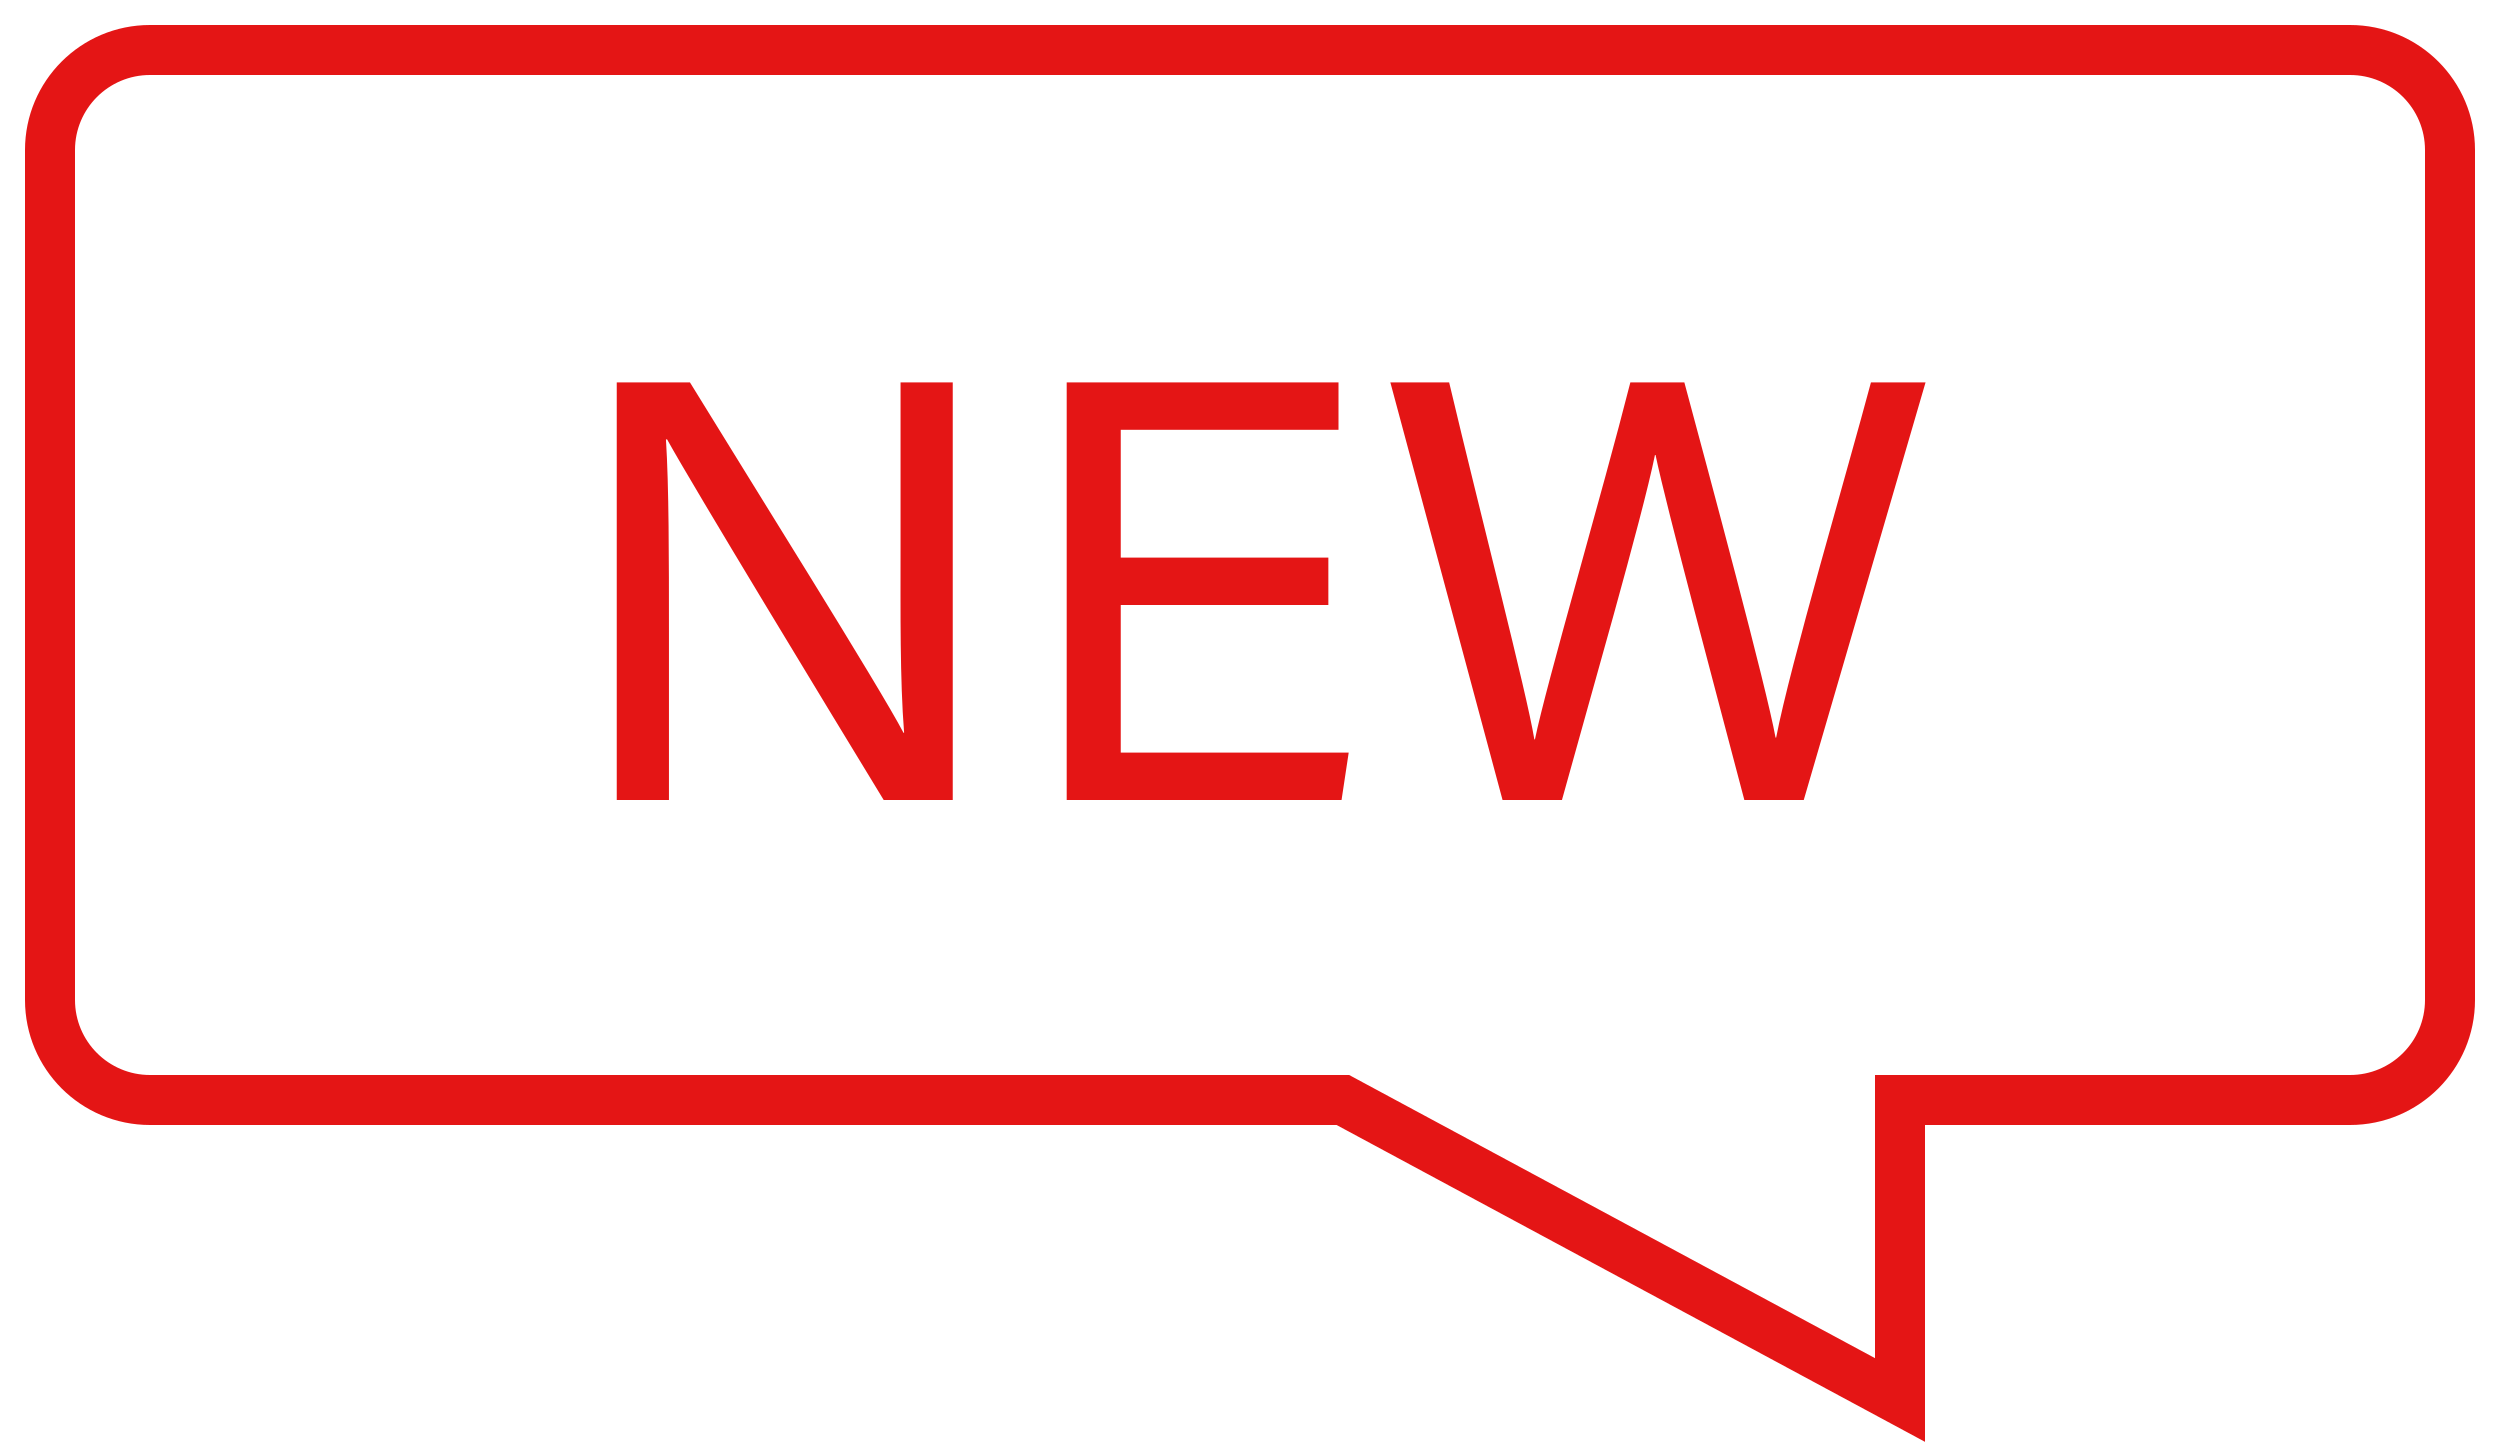 <svg width="50" height="29" viewBox="0 0 50 29" fill="none" xmlns="http://www.w3.org/2000/svg">
<path d="M13.379 16V12.664C13.379 11.152 13.379 9.736 13.319 8.788H13.342C13.858 9.724 16.57 14.188 17.674 16H19.055V7.648H18.011V10.912C18.011 12.268 17.998 13.588 18.082 14.656H18.07C17.602 13.756 14.998 9.604 13.799 7.648H12.335V16H13.379ZM26.567 11.152H22.415V8.596H26.77V7.648H21.334V16H26.831L26.974 15.052H22.415V12.1H26.567V11.152ZM31.239 16C31.767 14.08 32.847 10.348 33.099 9.1H33.111C33.315 10.096 34.383 14.08 34.887 16H36.075L38.511 7.648H37.419C36.963 9.364 35.799 13.312 35.523 14.752H35.511C35.331 13.756 34.191 9.52 33.687 7.648H32.607C32.067 9.784 30.915 13.72 30.699 14.788H30.687C30.531 13.84 29.631 10.384 28.983 7.648H27.807L30.051 16H31.239Z" fill="#E41515"/>
<path d="M26.857 22L27.094 21.56L26.983 21.5H26.857V22ZM38 28L37.763 28.44L38.5 28.837V28H38ZM38 22V21.5H37.5V22H38ZM1.5 3C1.5 2.172 2.172 1.5 3 1.5V0.5C1.619 0.5 0.5 1.619 0.5 3H1.5ZM1.5 20V3H0.5V20H1.5ZM3 21.5C2.172 21.5 1.5 20.828 1.5 20H0.5C0.5 21.381 1.619 22.5 3 22.5V21.5ZM26.857 21.5H3V22.5H26.857V21.5ZM38.237 27.56L27.094 21.56L26.62 22.44L37.763 28.44L38.237 27.56ZM37.5 22V28H38.5V22H37.5ZM47 21.5H38V22.5H47V21.5ZM48.5 20C48.5 20.828 47.828 21.5 47 21.5V22.5C48.381 22.5 49.5 21.381 49.5 20H48.5ZM48.5 3V20H49.5V3H48.5ZM47 1.5C47.828 1.5 48.5 2.172 48.5 3H49.5C49.5 1.619 48.381 0.5 47 0.5V1.5ZM3 1.5H47V0.5H3V1.5Z" fill="#E41515"/>
</svg>
